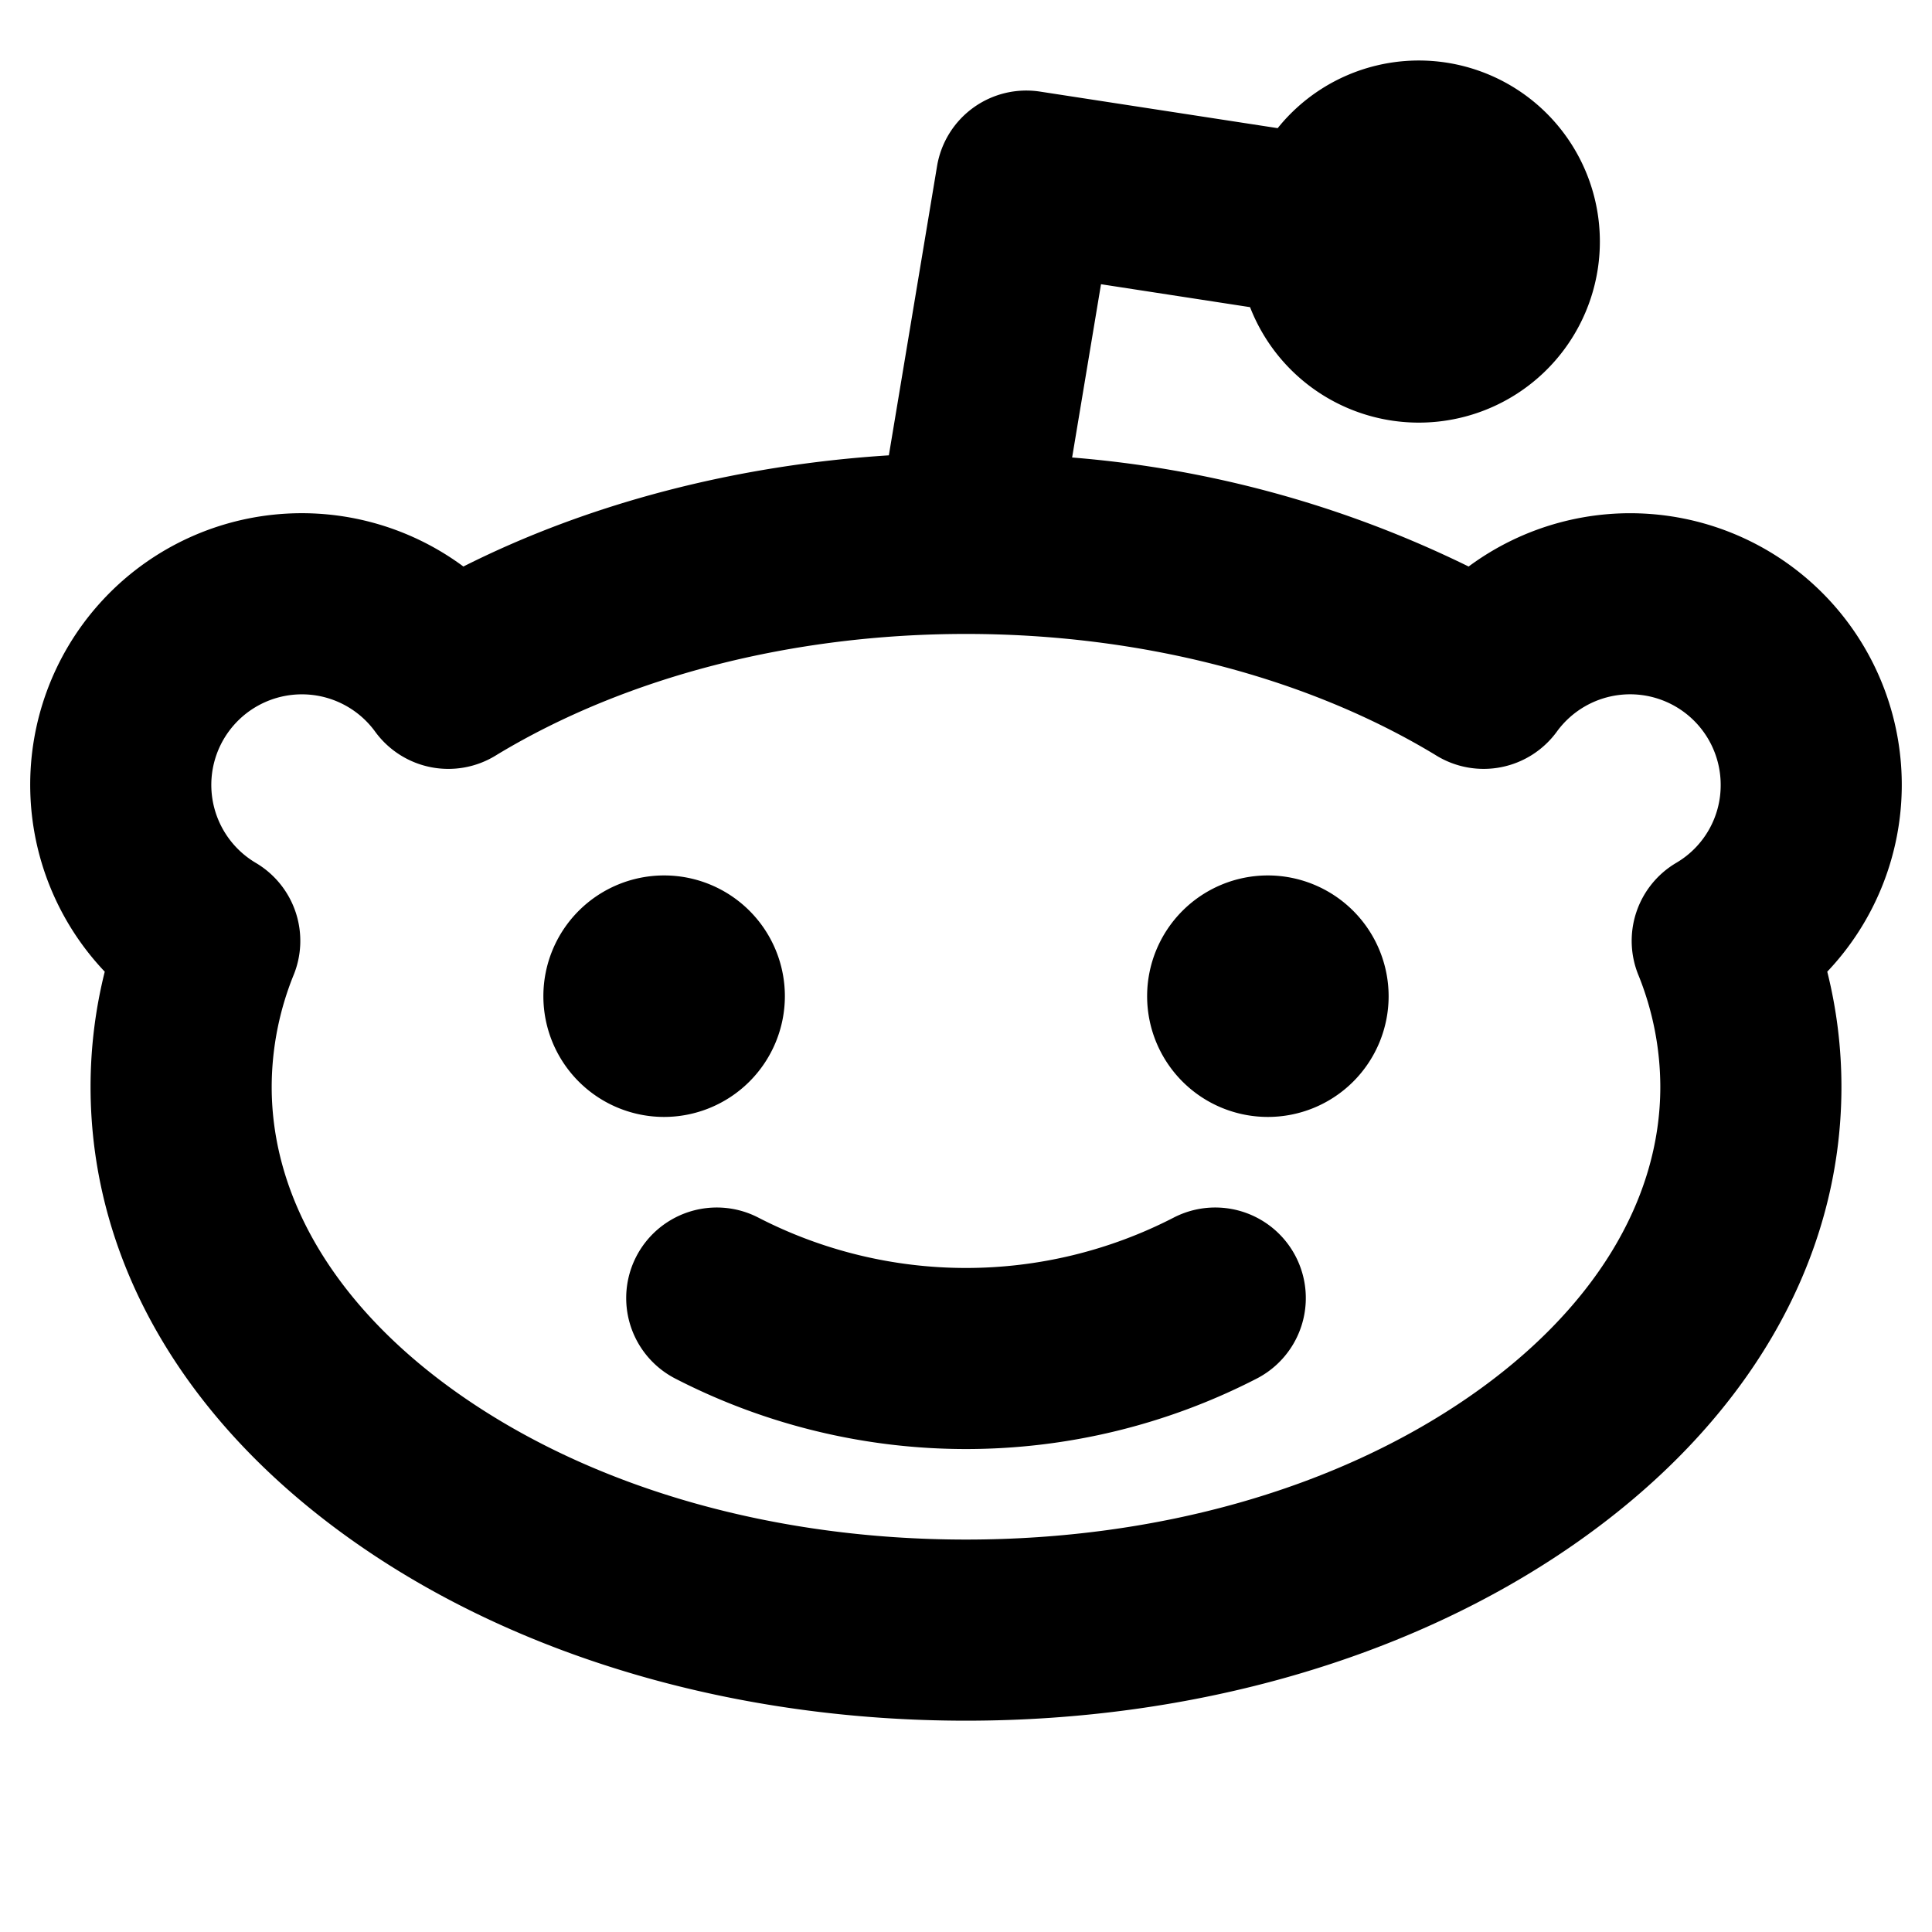 <?xml version="1.0" encoding="utf-8"?><!-- Скачано с сайта svg4.ru / Downloaded from svg4.ru -->
<svg fill="#000000" width="800px" height="800px" viewBox="0 0 256 256" id="Flat" xmlns="http://www.w3.org/2000/svg">
  <path d="M88,148a16,16,0,1,1,16-16A16.018,16.018,0,0,1,88,148Zm80-32a16,16,0,1,0,16,16A16.018,16.018,0,0,0,168,116Zm-12.479,45.338a60.079,60.079,0,0,1-55.041,0,12,12,0,0,0-11.01,21.326,84.133,84.133,0,0,0,77.062,0,12,12,0,0,0-11.011-21.326Zm86.601-32.585A62.88,62.88,0,0,1,244,144c0,23.286-12.654,44.871-35.63,60.778C186.739,219.753,158.196,228,128,228S69.261,219.753,47.63,204.778C24.654,188.871,12,167.286,12,144A62.874,62.874,0,0,1,13.879,128.753,35.986,35.986,0,0,1,61.401,75.066c16.604-8.364,36.08-13.445,56.377-14.731l6.384-38.308a11.991,11.991,0,0,1,13.662-9.888l31.475,4.842a23.991,23.991,0,1,1-3.66,23.719l-19.75-3.039L142.062,60.621a145.681,145.681,0,0,1,52.537,14.446A35.986,35.986,0,0,1,242.121,128.753ZM228,104a12.001,12.001,0,0,0-21.711-7.053,11.999,11.999,0,0,1-15.937,3.185c-.074-.045-.146-.09-.219-.136C173.063,89.686,151.026,84.008,128.043,84.001l-.028.001-.039-.001c-22.99.004-45.034,5.683-62.11,15.996-.072.046-.145.091-.219.136a11.999,11.999,0,0,1-15.937-3.185,12.002,12.002,0,1,0-15.805,17.395,12.001,12.001,0,0,1,4.935,15.013A39.695,39.695,0,0,0,36,144c0,15.178,8.982,29.754,25.291,41.046C78.947,197.269,102.638,204,128,204s49.053-6.731,66.709-18.954C211.018,173.754,220,159.178,220,144a39.694,39.694,0,0,0-2.856-14.683,12,12,0,0,1,4.95-14.975A11.919,11.919,0,0,0,228,104Z"/>
</svg>